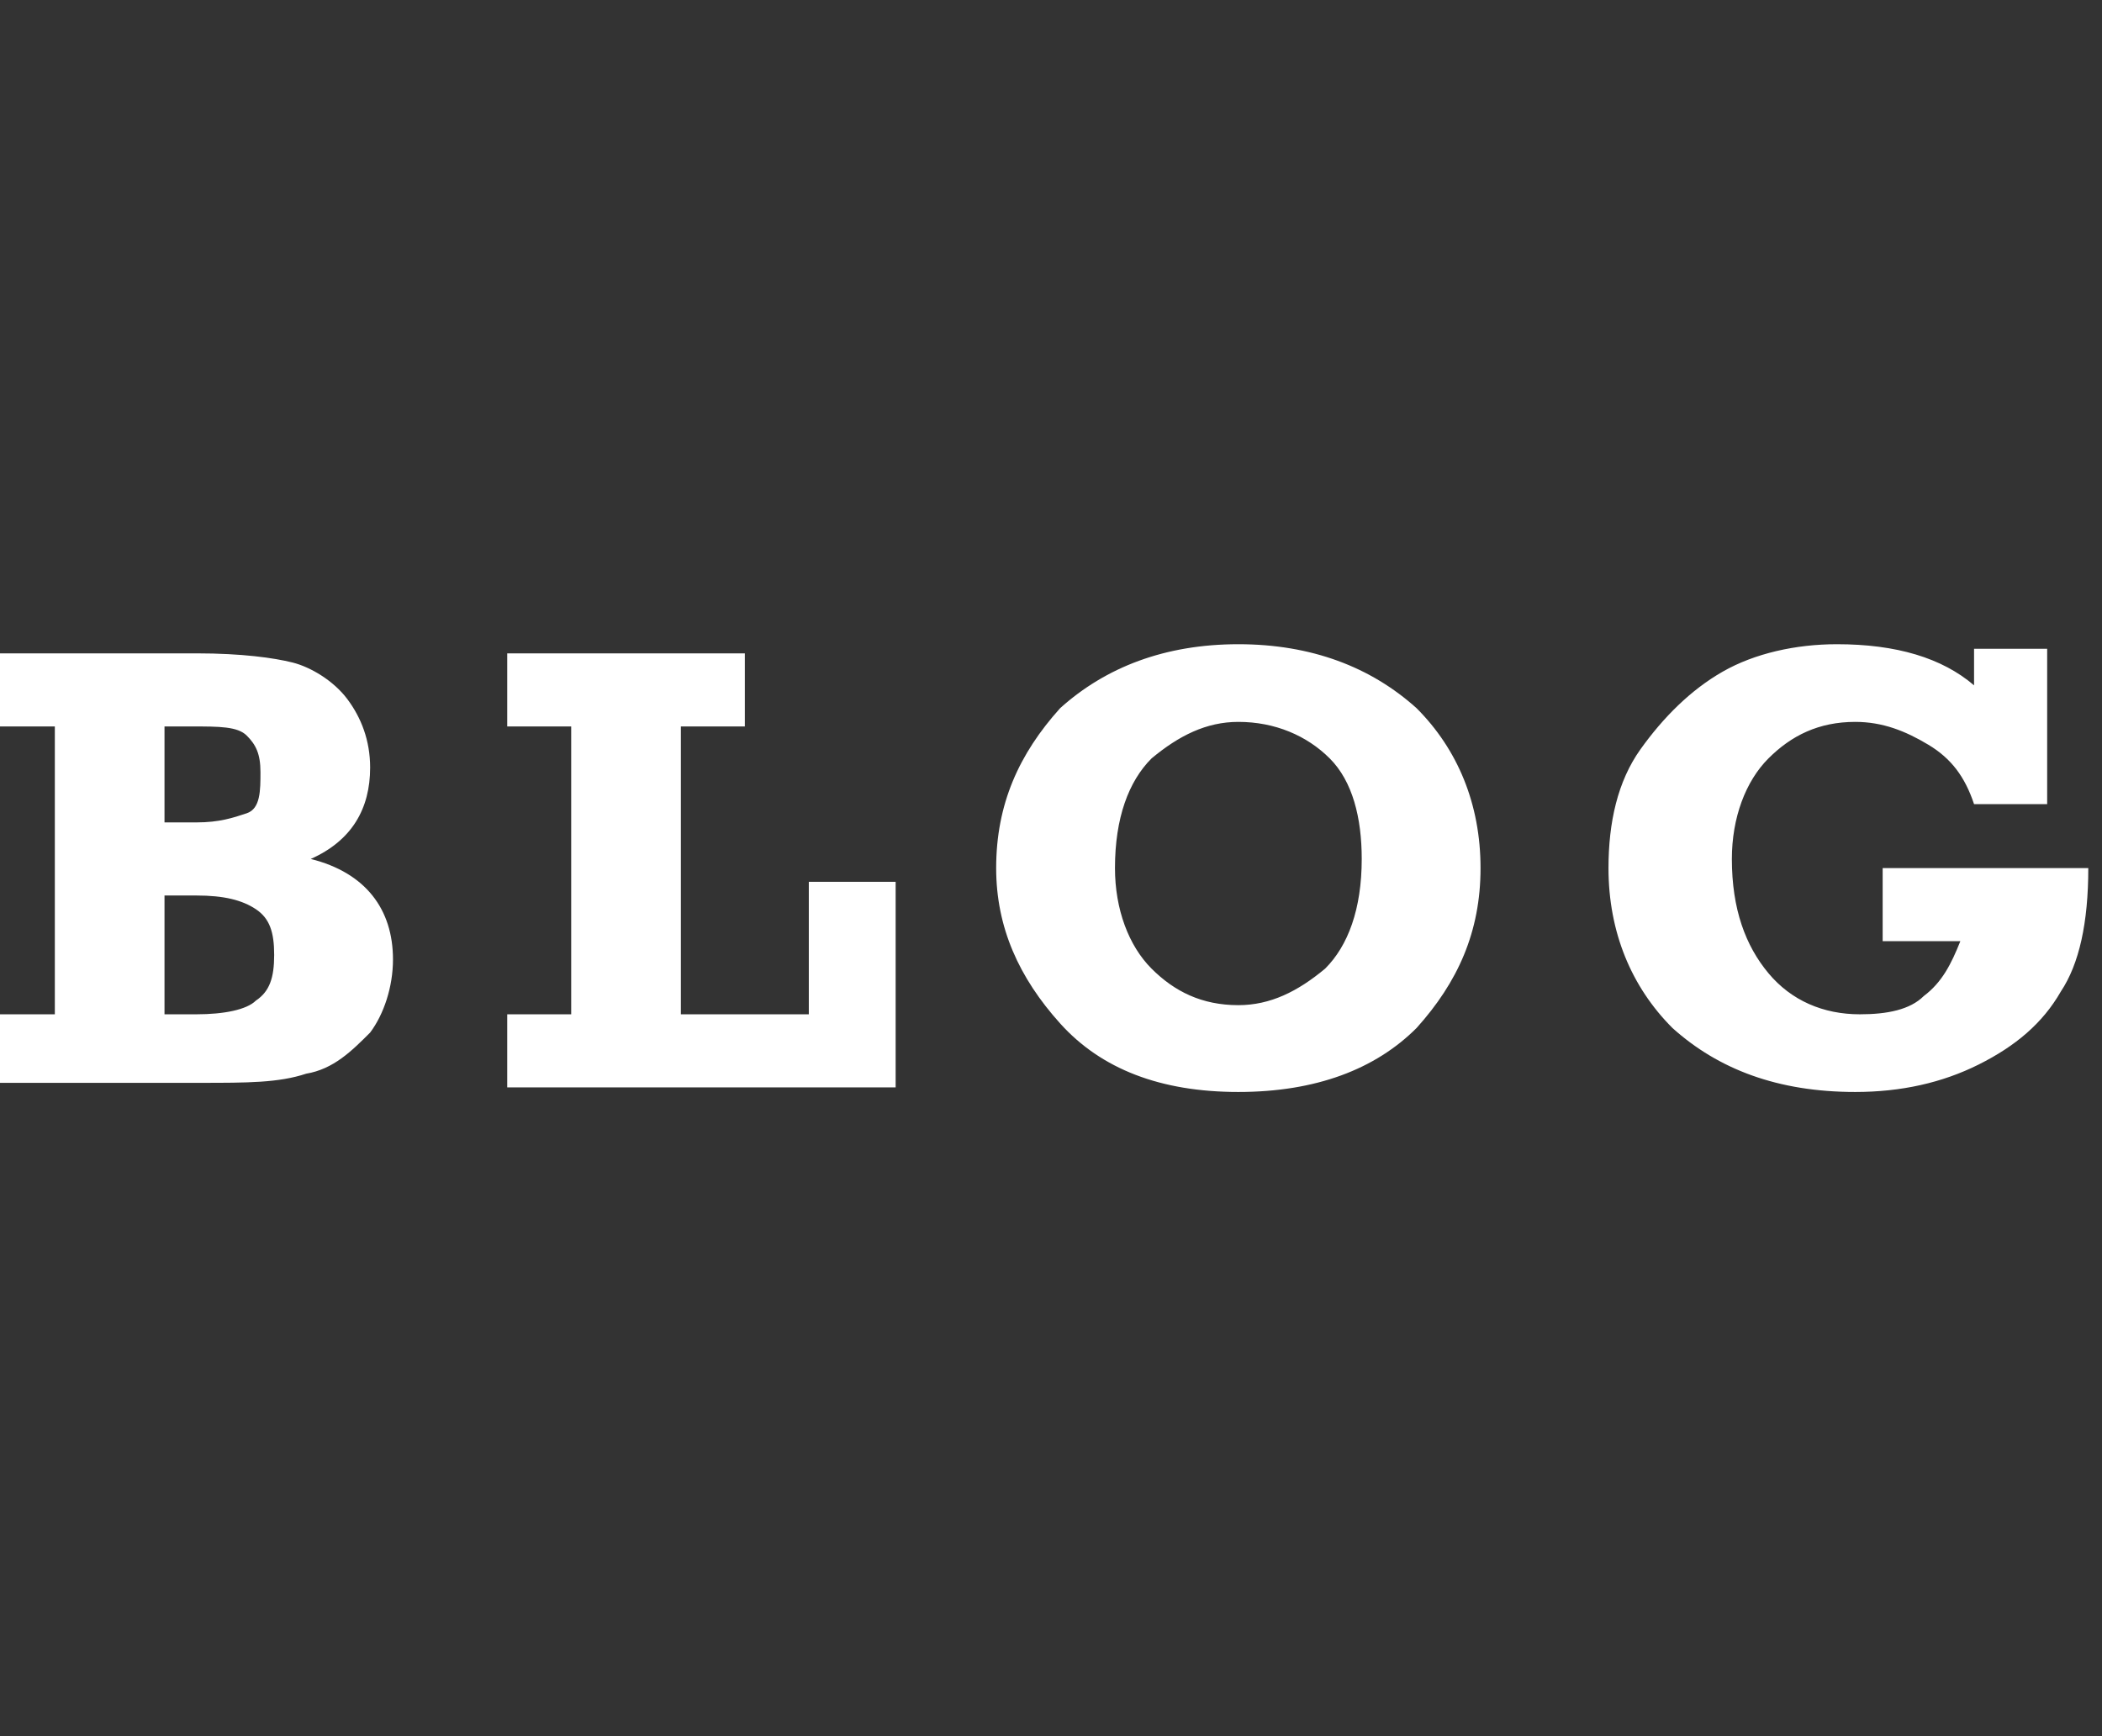 <?xml version="1.0" encoding="utf-8"?>
<!-- Generator: Adobe Illustrator 26.0.2, SVG Export Plug-In . SVG Version: 6.00 Build 0)  -->
<svg version="1.1" id="レイヤー_1" xmlns="http://www.w3.org/2000/svg" xmlns:xlink="http://www.w3.org/1999/xlink" x="0px"
	 y="0px" viewBox="0 0 46 38" style="enable-background:new 0 0 46 38;" xml:space="preserve">
<rect x="0" y="0" width="46" height="38" fill="#333333" stroke="none"/>
<style type="text/css">
	.st0{fill:#FFFFFF;}
</style>
<path class="st0" d="M0,23.8v-1.6h1.2v-6.3H0v-1.6h4.3c1,0,1.7,0.1,2.1,0.2s0.9,0.4,1.2,0.8s0.5,0.9,0.5,1.5c0,0.9-0.4,1.6-1.3,2
	C8,19.1,8.6,19.9,8.6,21c0,0.6-0.2,1.2-0.5,1.6c-0.4,0.4-0.8,0.8-1.4,0.9c-0.6,0.2-1.3,0.2-2.3,0.2H0z M3.6,18h0.7
	c0.5,0,0.8-0.1,1.1-0.2s0.3-0.5,0.3-0.9c0-0.4-0.1-0.6-0.3-0.8c-0.2-0.2-0.6-0.2-1.2-0.2H3.6V18z M3.6,22.2h0.7
	c0.6,0,1.1-0.1,1.3-0.3c0.3-0.2,0.4-0.5,0.4-1c0-0.5-0.1-0.8-0.4-1c-0.3-0.2-0.7-0.3-1.3-0.3H3.6V22.2z M11.1,23.8v-1.6h1.4v-6.3
	h-1.4v-1.6h5.2v1.6h-1.4v6.3h2.8v-2.9h1.9v4.5H11.1z M27.1,14.1c1.6,0,2.9,0.5,3.9,1.4c0.9,0.9,1.4,2.1,1.4,3.5
	c0,1.4-0.5,2.5-1.4,3.5c-0.9,0.9-2.2,1.4-3.9,1.4c-1.7,0-3-0.5-3.9-1.5c-0.9-1-1.4-2.1-1.4-3.4c0-1.4,0.5-2.5,1.4-3.5
	C24.2,14.6,25.5,14.1,27.1,14.1z M27.1,15.8c-0.7,0-1.3,0.3-1.9,0.8c-0.5,0.5-0.8,1.3-0.8,2.4c0,0.9,0.3,1.7,0.8,2.2
	s1.1,0.8,1.9,0.8c0.7,0,1.3-0.3,1.9-0.8c0.5-0.5,0.8-1.3,0.8-2.4c0-0.9-0.2-1.7-0.7-2.2S27.9,15.8,27.1,15.8z M41.2,20.6V19h4.5
	c0,1.2-0.2,2.1-0.6,2.7c-0.4,0.7-1,1.2-1.8,1.6c-0.8,0.4-1.7,0.6-2.7,0.6c-1.7,0-3-0.5-4-1.4c-0.9-0.9-1.4-2.1-1.4-3.5
	c0-1,0.2-1.9,0.7-2.6s1.1-1.3,1.8-1.7s1.6-0.6,2.5-0.6c1.3,0,2.3,0.3,3,0.9v-0.8h1.6v3.4h-1.6c-0.2-0.6-0.5-1-1-1.3s-1-0.5-1.6-0.5
	c-0.8,0-1.4,0.3-1.9,0.8s-0.8,1.3-0.8,2.2c0,1.1,0.3,1.9,0.8,2.5s1.2,0.9,2,0.9c0.6,0,1.1-0.1,1.4-0.4c0.4-0.3,0.6-0.7,0.8-1.2H41.2
	z"/>
</svg>
